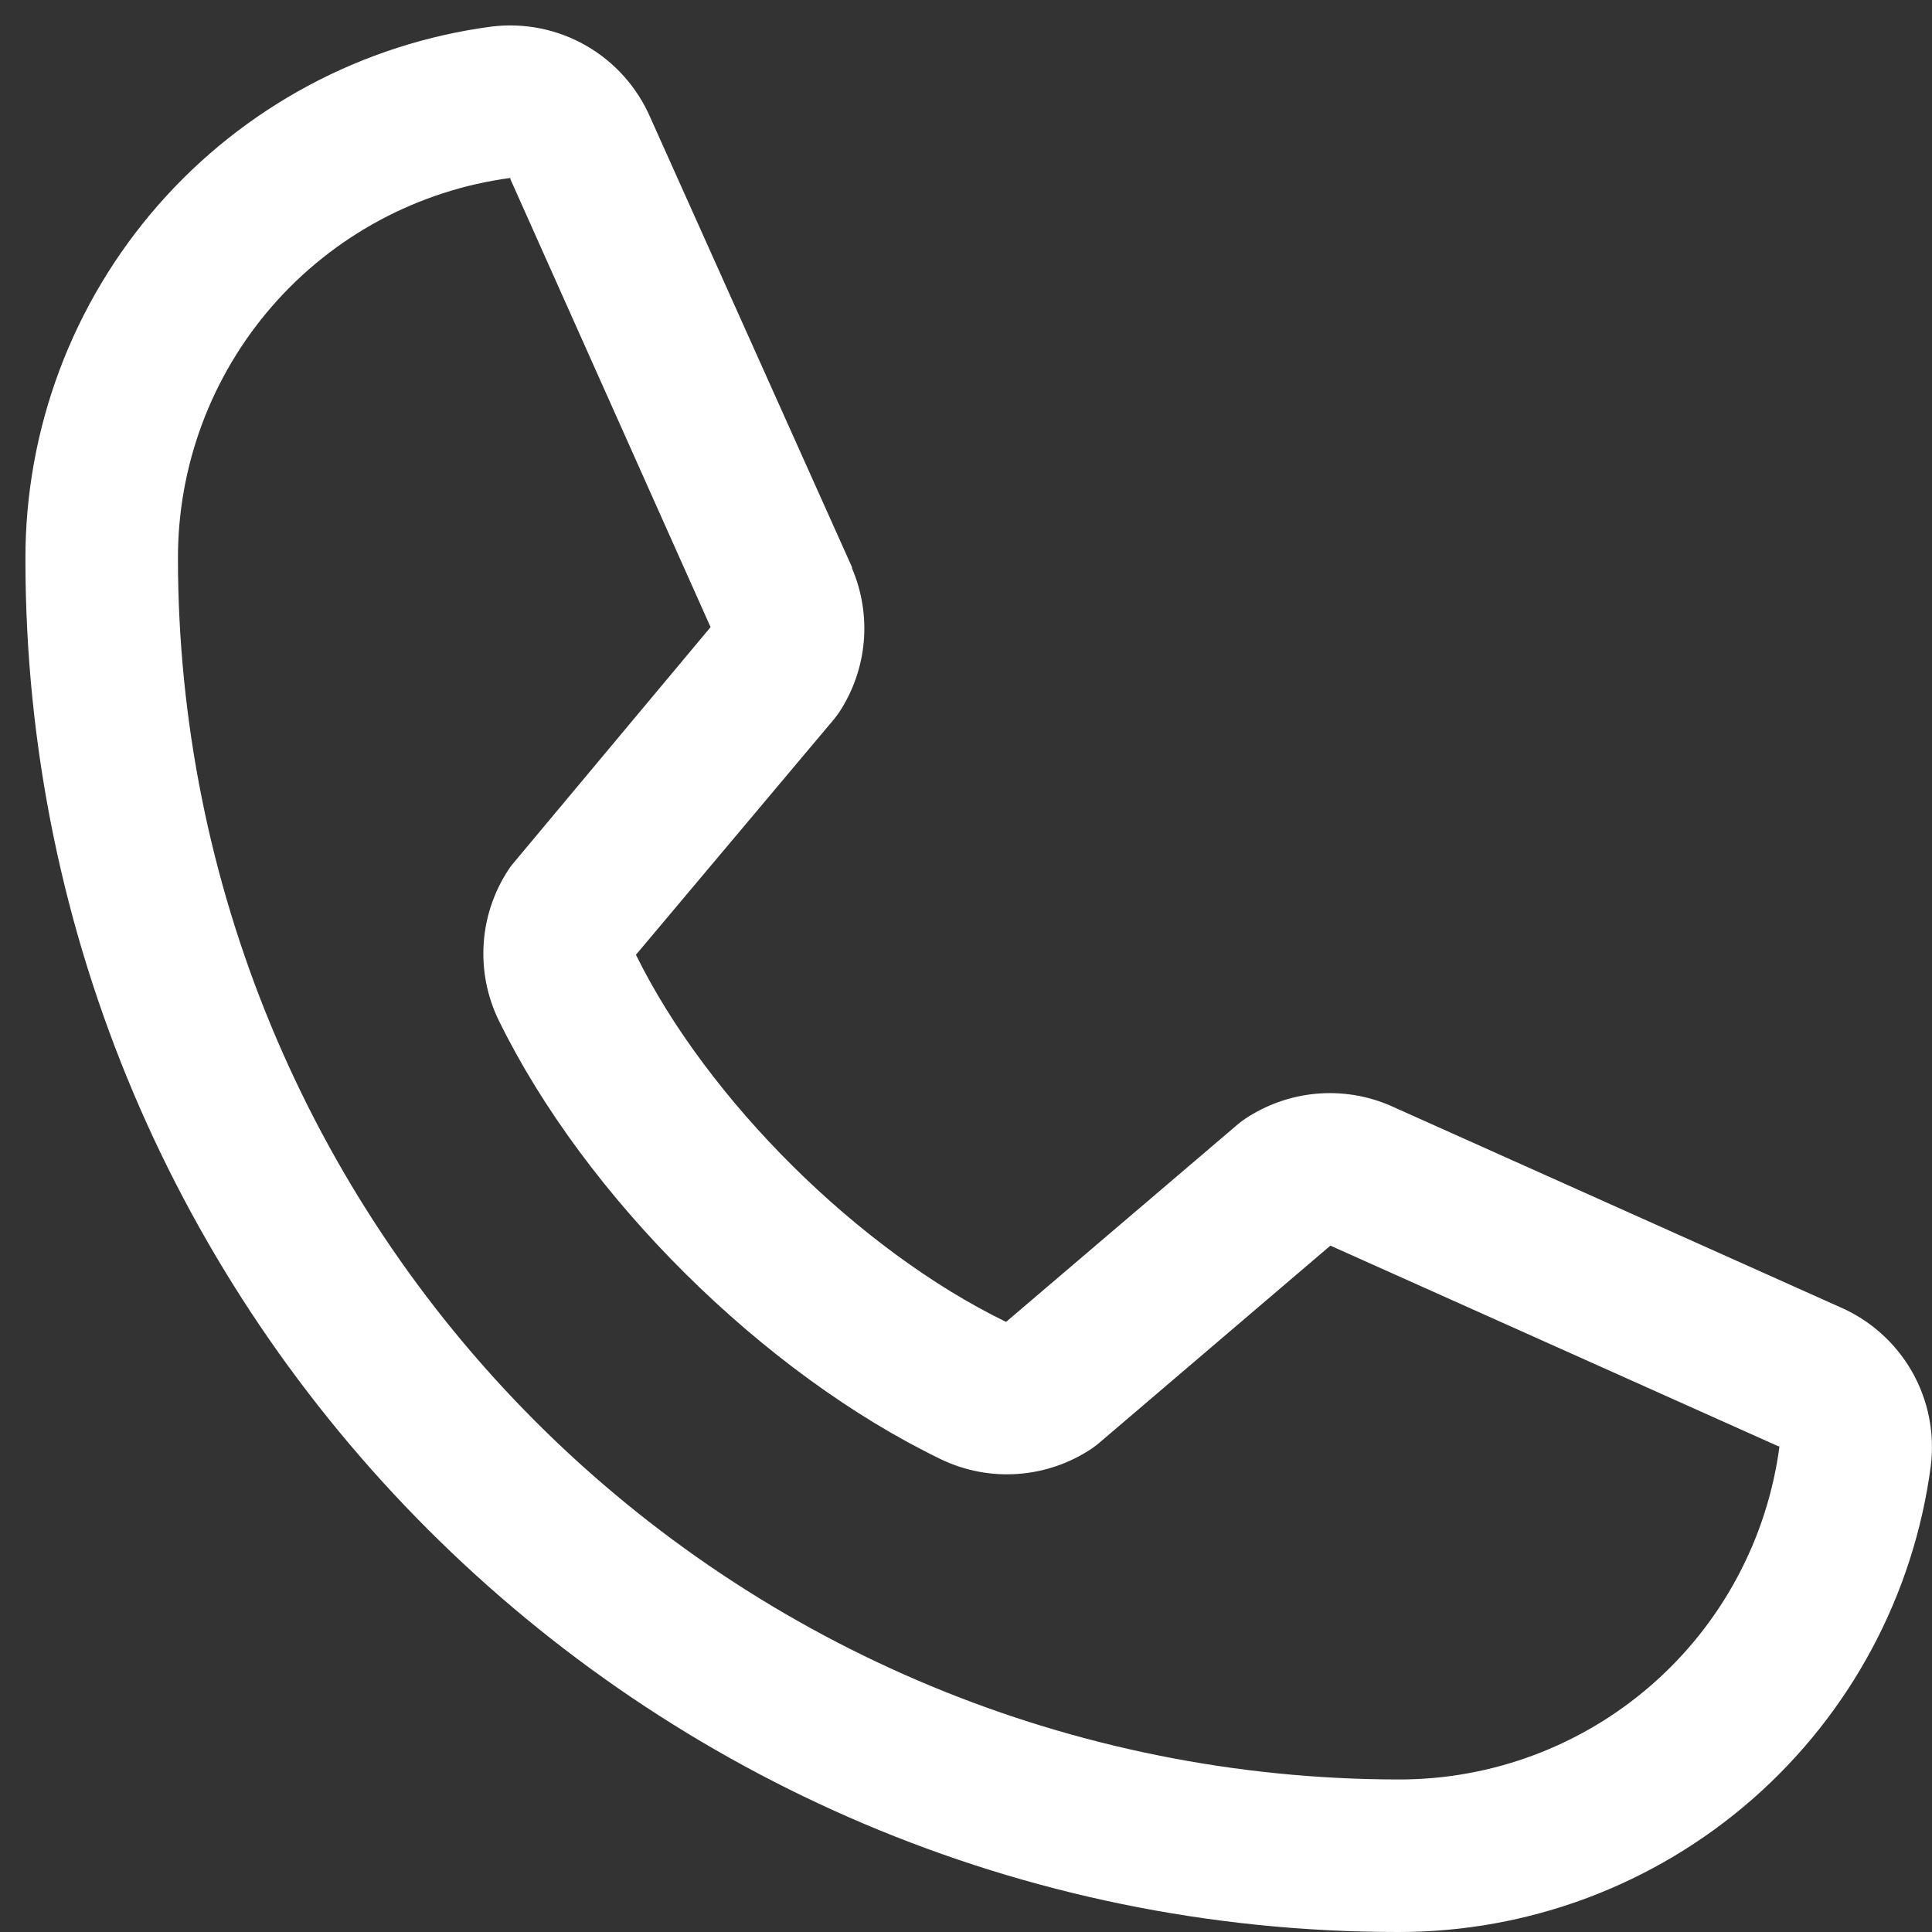 <svg width="38" height="38" viewBox="0 0 38 38" fill="none" xmlns="http://www.w3.org/2000/svg">
<rect x="0" y="0" width="38" height="38" fill="#333333" stroke="none"/>
<path d="M36.194 25.711L27.361 21.753L27.337 21.742C26.878 21.546 26.378 21.467 25.881 21.513C25.385 21.559 24.907 21.728 24.492 22.004C24.444 22.037 24.397 22.072 24.352 22.109L19.788 26C16.897 24.596 13.912 21.633 12.508 18.779L16.404 14.146C16.441 14.099 16.477 14.053 16.511 14.002C16.781 13.588 16.946 13.114 16.989 12.621C17.032 12.128 16.953 11.633 16.758 11.178V11.156L12.789 2.307C12.531 1.714 12.089 1.219 11.527 0.897C10.966 0.575 10.315 0.444 9.673 0.522C7.132 0.857 4.8 2.105 3.112 4.033C1.424 5.961 0.495 8.437 0.5 11C0.5 25.887 12.613 38 27.5 38C30.063 38.005 32.539 37.076 34.467 35.388C36.395 33.7 37.643 31.368 37.977 28.828C38.056 28.185 37.925 27.535 37.604 26.973C37.282 26.412 36.788 25.969 36.194 25.711ZM27.5 35C21.137 34.993 15.037 32.462 10.537 27.963C6.038 23.463 3.507 17.363 3.5 11C3.493 9.169 4.153 7.398 5.356 6.018C6.559 4.638 8.223 3.743 10.038 3.5C10.037 3.507 10.037 3.515 10.038 3.522L13.976 12.335L10.1 16.974C10.061 17.019 10.025 17.067 9.993 17.118C9.711 17.551 9.545 18.05 9.513 18.565C9.48 19.081 9.581 19.597 9.806 20.062C11.504 23.536 15.005 27.011 18.517 28.707C18.986 28.93 19.504 29.028 20.022 28.99C20.539 28.953 21.038 28.782 21.47 28.494C21.518 28.461 21.564 28.426 21.609 28.389L26.167 24.5L34.979 28.447C34.979 28.447 34.994 28.447 35 28.447C34.76 30.264 33.867 31.932 32.486 33.138C31.106 34.344 29.333 35.006 27.5 35Z" fill="white"/>
</svg>
